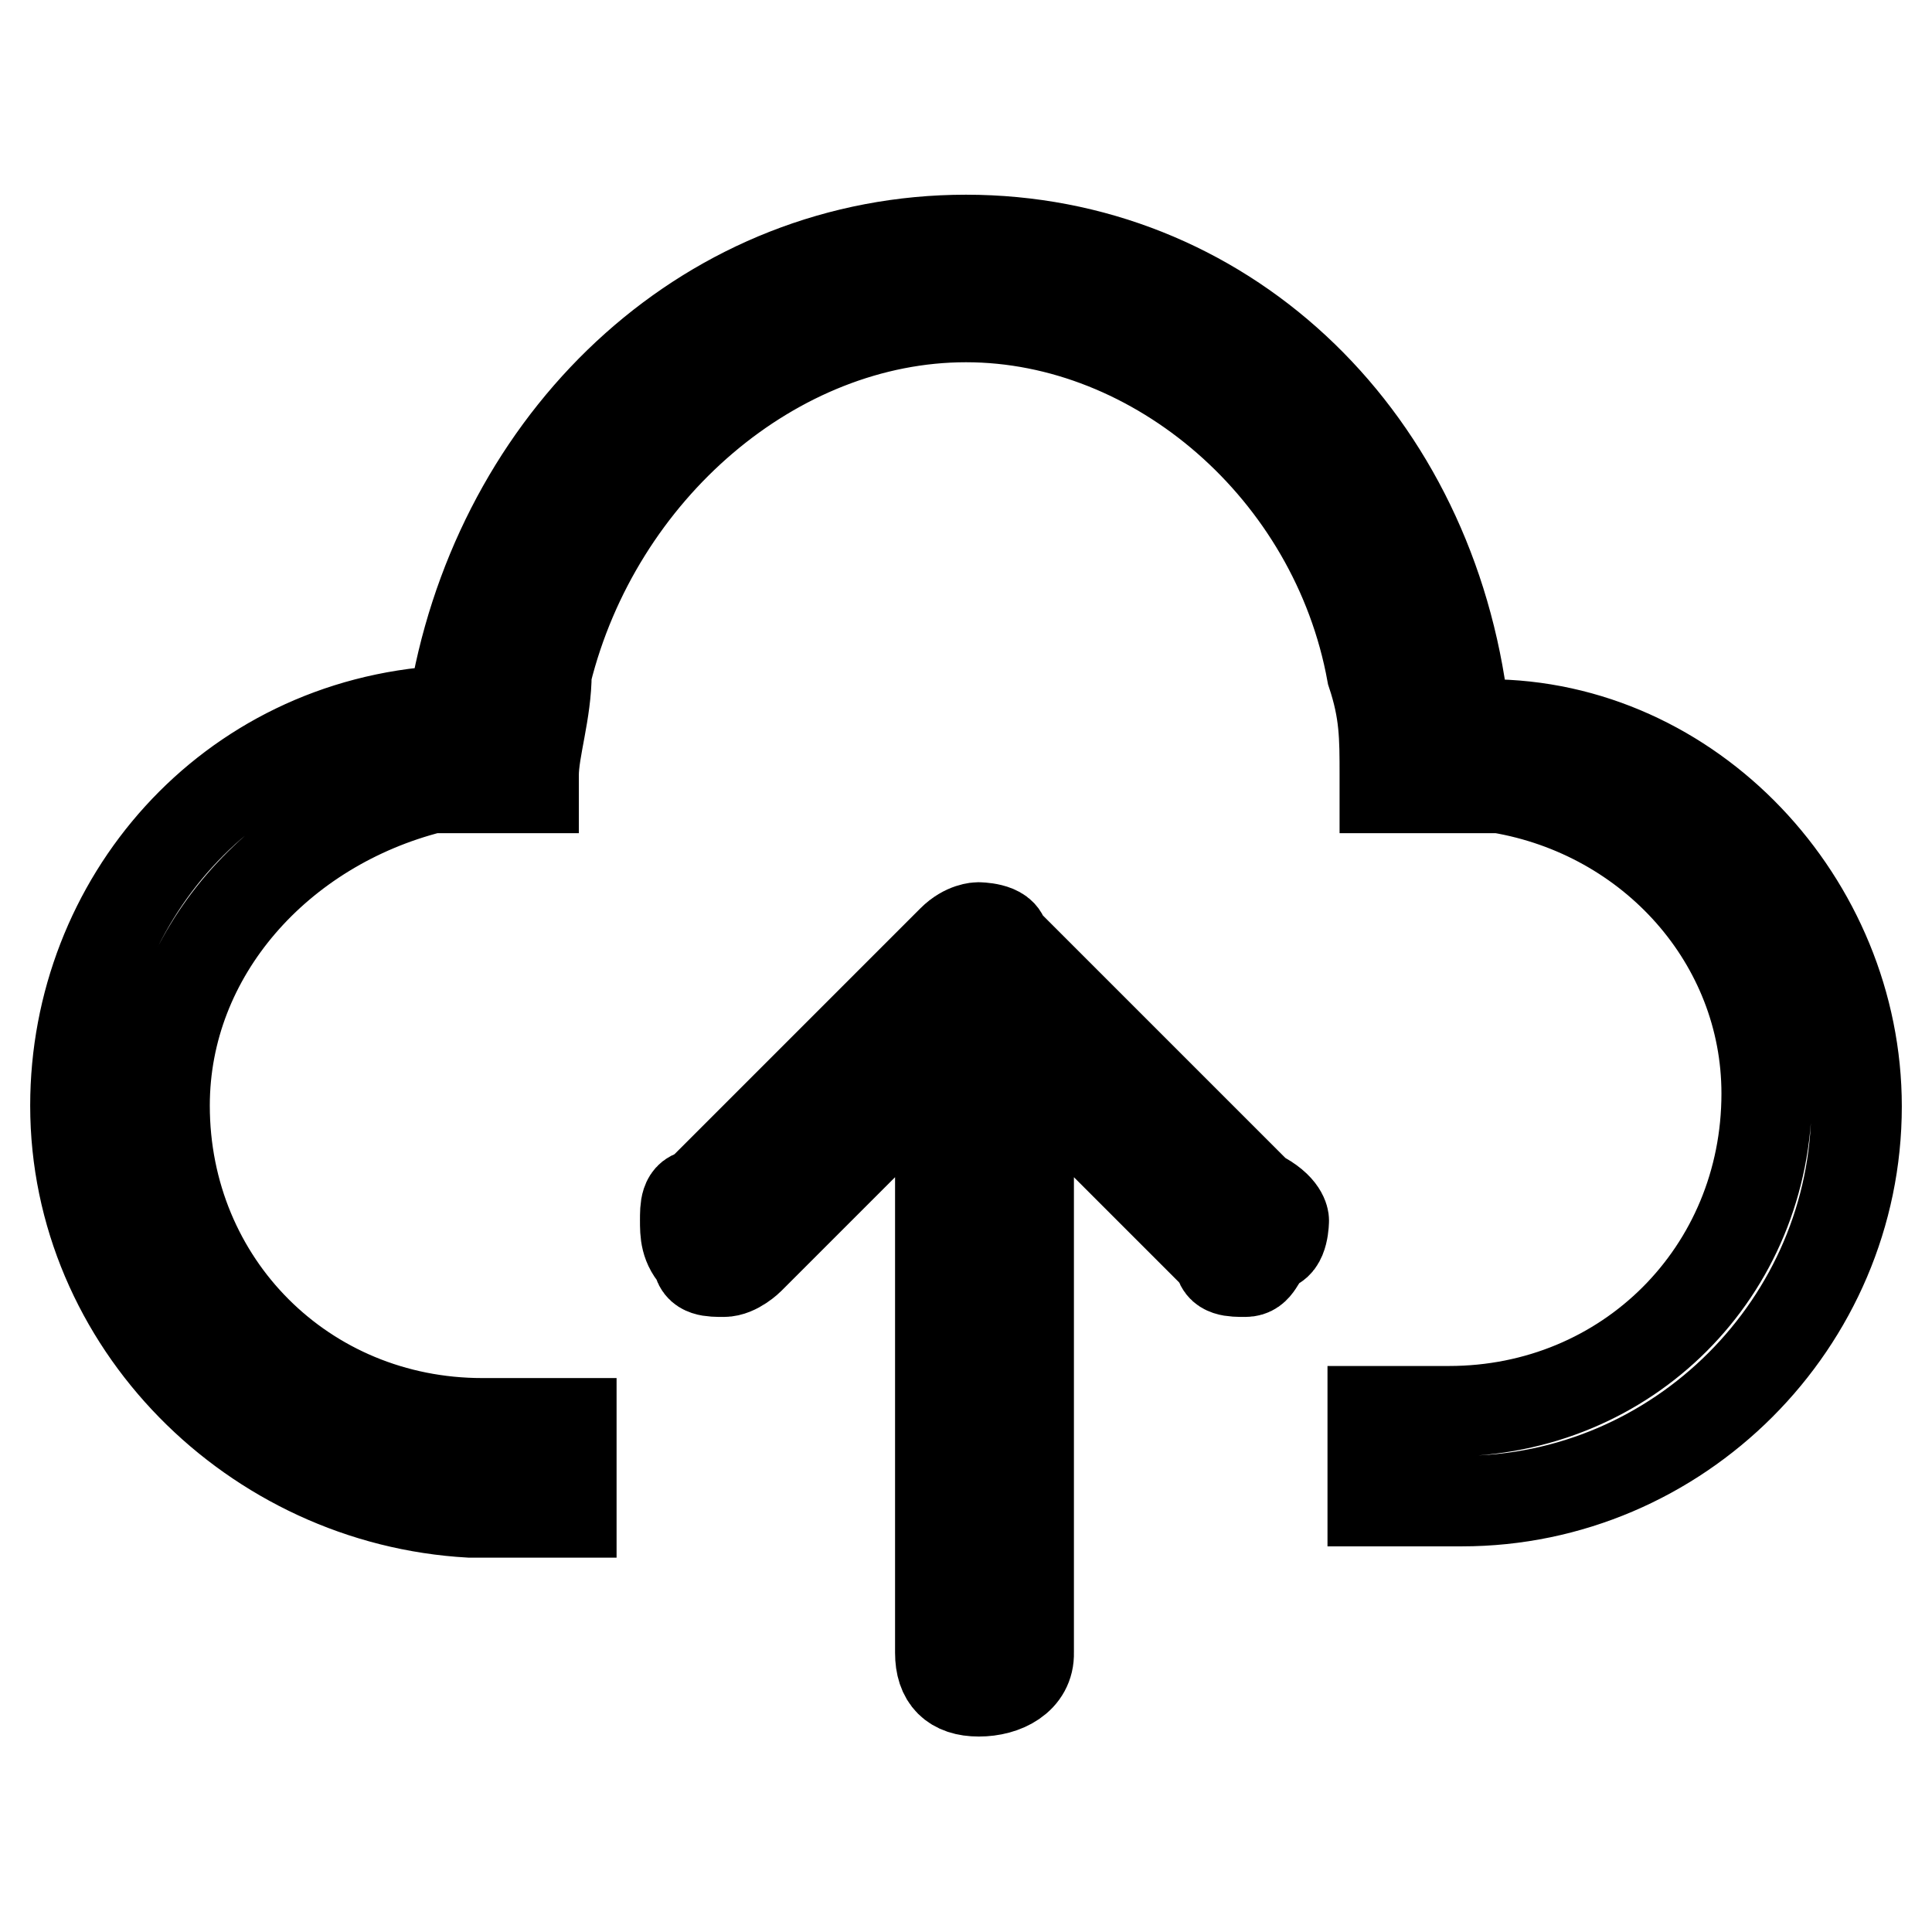 <?xml version="1.0" encoding="utf-8"?>
<!-- Svg Vector Icons : http://www.onlinewebfonts.com/icon -->
<!DOCTYPE svg PUBLIC "-//W3C//DTD SVG 1.1//EN" "http://www.w3.org/Graphics/SVG/1.1/DTD/svg11.dtd">
<svg version="1.1" xmlns="http://www.w3.org/2000/svg" xmlns:xlink="http://www.w3.org/1999/xlink" x="0px" y="0px" viewBox="0 0 256 256" enable-background="new 0 0 256 256" xml:space="preserve">
<g> <path stroke-width="12" fill-opacity="0" stroke="#000000"  d="M181.9,198.8V187h10.1c23.6,0,42.1-18.5,42.1-42.1c0-20.2-15.2-37.1-35.4-40.5h-15.2v-1.7 c0-5.1,0-8.4-1.7-13.5C176.9,62.3,153.3,42,128,42c-25.3,0-48.9,20.2-55.6,47.2c0,5.1-1.7,10.1-1.7,13.5v1.7H57.2 c-20.2,5.1-35.4,21.9-35.4,42.1c0,23.6,18.5,42.1,42.1,42.1h11.8v11.8H62.3C33.6,198.8,10,175.2,10,146.5c0-27,20.2-50.6,48.9-52.3 h1.7v-3.4c6.7-33.7,33.7-59,67.4-59c33.7,0,60.7,25.3,65.7,60.7V96h3.4c27,0,48.9,23.6,48.9,50.6c0,28.7-23.6,52.3-52.3,52.3H181.9 z"/> <path stroke-width="12" fill-opacity="0" stroke="#000000"  d="M129.7,224.1c-3.4,0-5.1-1.7-5.1-5.1v-77.5l-25.3,25.3c0,0-1.7,1.7-3.4,1.7c-1.7,0-3.4,0-3.4-1.7 c-1.7-1.7-1.7-3.4-1.7-5.1c0-1.7,0-3.4,1.7-3.4l33.7-33.7c1.7-1.7,3.4-1.7,3.4-1.7s3.4,0,3.4,1.7l33.7,33.7 c3.4,1.7,3.4,3.4,3.4,3.4s0,3.4-1.7,3.4c-1.7,1.7-1.7,3.4-3.4,3.4c-1.7,0-3.4,0-3.4-1.7l-25.3-25.3V219 C136.4,222.4,133.1,224.1,129.7,224.1z"/></g>
</svg>